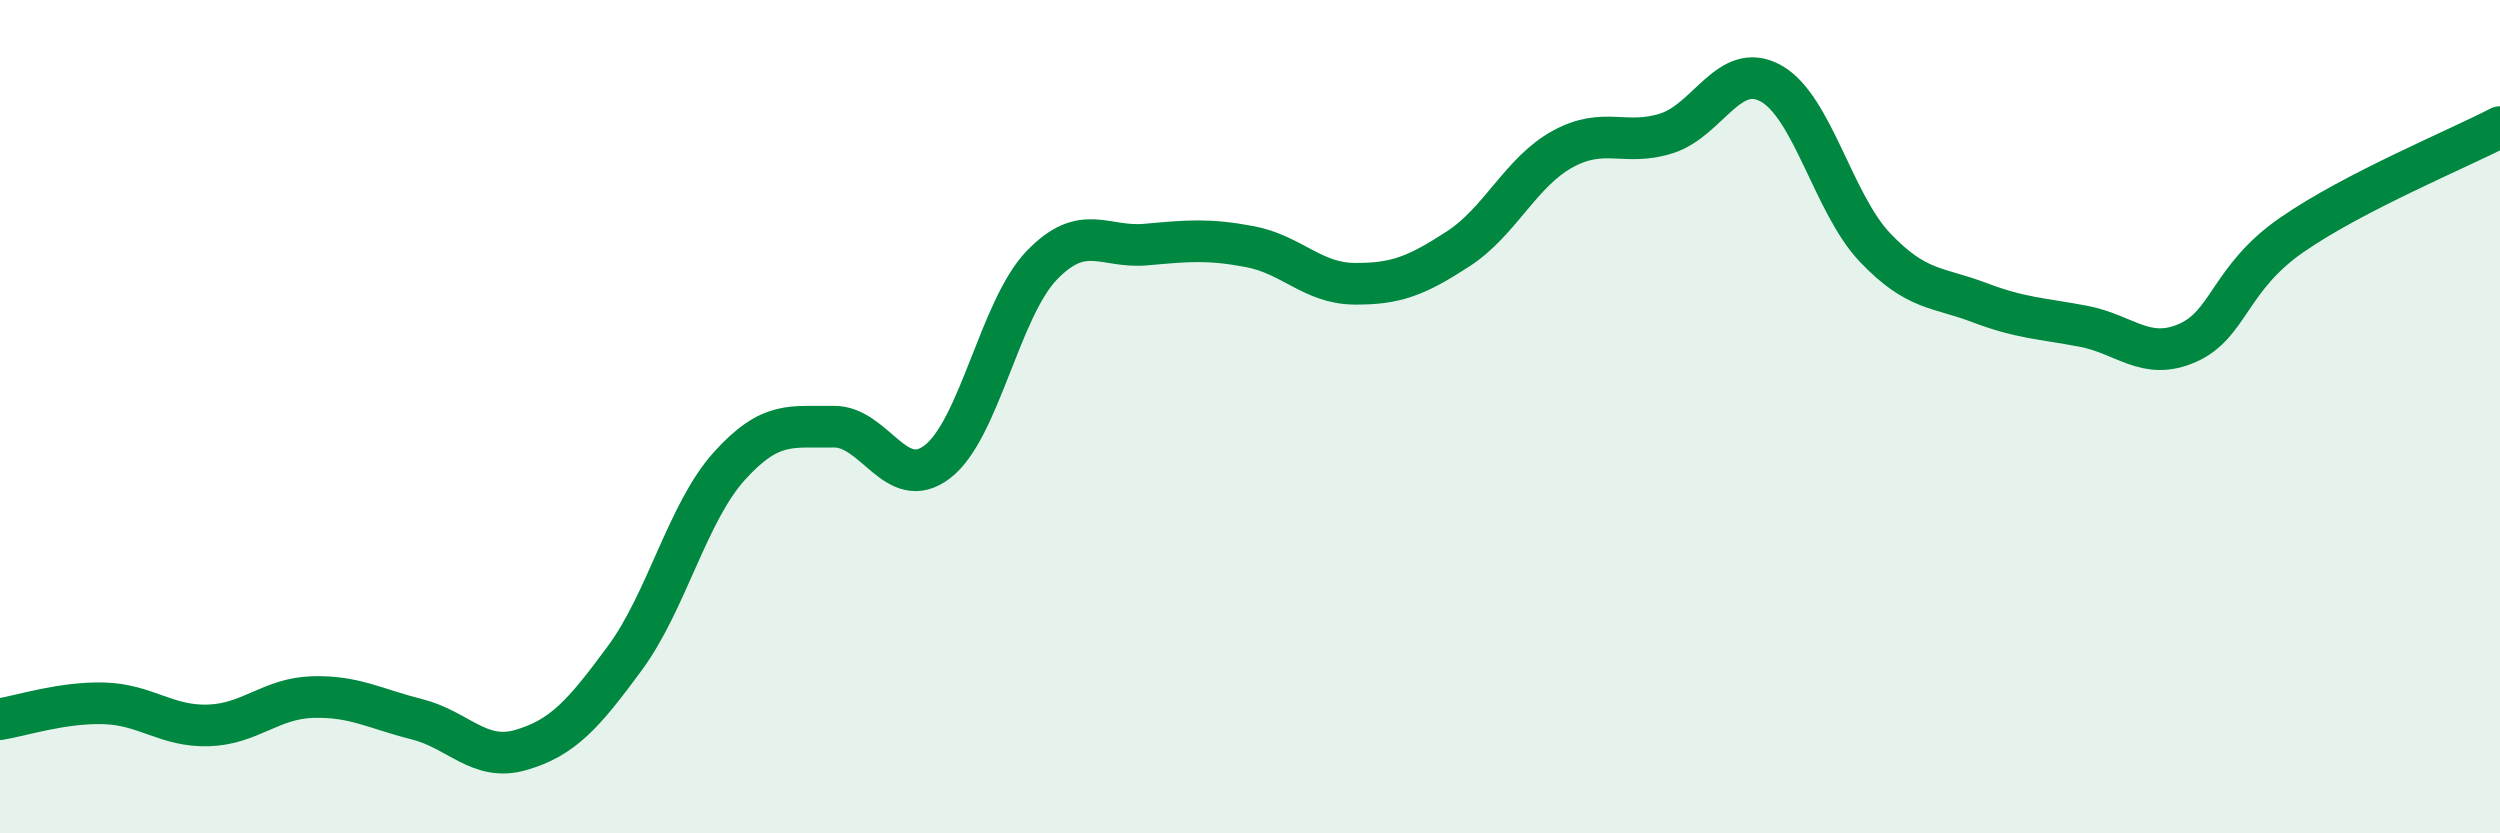 
    <svg width="60" height="20" viewBox="0 0 60 20" xmlns="http://www.w3.org/2000/svg">
      <path
        d="M 0,17.26 C 0.5,17.18 1.5,16.85 2.5,16.88 C 3.5,16.91 4,17.44 5,17.41 C 6,17.38 6.5,16.76 7.5,16.73 C 8.5,16.7 9,17.01 10,17.26 C 11,17.51 11.5,18.29 12.5,18 C 13.5,17.71 14,17.15 15,15.79 C 16,14.43 16.5,12.3 17.5,11.19 C 18.5,10.08 19,10.26 20,10.24 C 21,10.22 21.5,11.85 22.5,11.08 C 23.5,10.31 24,7.41 25,6.37 C 26,5.33 26.5,5.96 27.5,5.87 C 28.5,5.78 29,5.73 30,5.92 C 31,6.11 31.5,6.8 32.5,6.81 C 33.5,6.82 34,6.62 35,5.97 C 36,5.32 36.5,4.13 37.5,3.58 C 38.5,3.03 39,3.52 40,3.2 C 41,2.88 41.5,1.45 42.5,2 C 43.5,2.55 44,4.89 45,5.94 C 46,6.99 46.5,6.88 47.5,7.26 C 48.5,7.64 49,7.64 50,7.83 C 51,8.02 51.5,8.67 52.5,8.23 C 53.5,7.79 53.5,6.68 55,5.64 C 56.5,4.6 59,3.57 60,3.05L60 20L0 20Z"
        fill="#008740"
        opacity="0.1"
        stroke-linecap="round"
        stroke-linejoin="round"
      />
      <path
        d="M 0,17.26 C 0.5,17.18 1.5,16.85 2.5,16.88 C 3.5,16.91 4,17.44 5,17.41 C 6,17.38 6.5,16.76 7.5,16.73 C 8.5,16.7 9,17.01 10,17.26 C 11,17.51 11.5,18.29 12.5,18 C 13.5,17.71 14,17.15 15,15.79 C 16,14.43 16.5,12.3 17.5,11.19 C 18.5,10.08 19,10.26 20,10.24 C 21,10.22 21.5,11.85 22.5,11.08 C 23.5,10.31 24,7.41 25,6.37 C 26,5.33 26.5,5.96 27.5,5.87 C 28.5,5.78 29,5.73 30,5.92 C 31,6.11 31.5,6.8 32.5,6.81 C 33.5,6.82 34,6.62 35,5.97 C 36,5.32 36.5,4.13 37.5,3.58 C 38.5,3.03 39,3.52 40,3.2 C 41,2.88 41.5,1.45 42.5,2 C 43.5,2.55 44,4.89 45,5.94 C 46,6.99 46.5,6.88 47.5,7.26 C 48.5,7.64 49,7.64 50,7.83 C 51,8.02 51.5,8.67 52.5,8.23 C 53.5,7.79 53.5,6.68 55,5.64 C 56.5,4.6 59,3.57 60,3.05"
        stroke="#008740"
        stroke-width="1"
        fill="none"
        stroke-linecap="round"
        stroke-linejoin="round"
      />
    </svg>
  